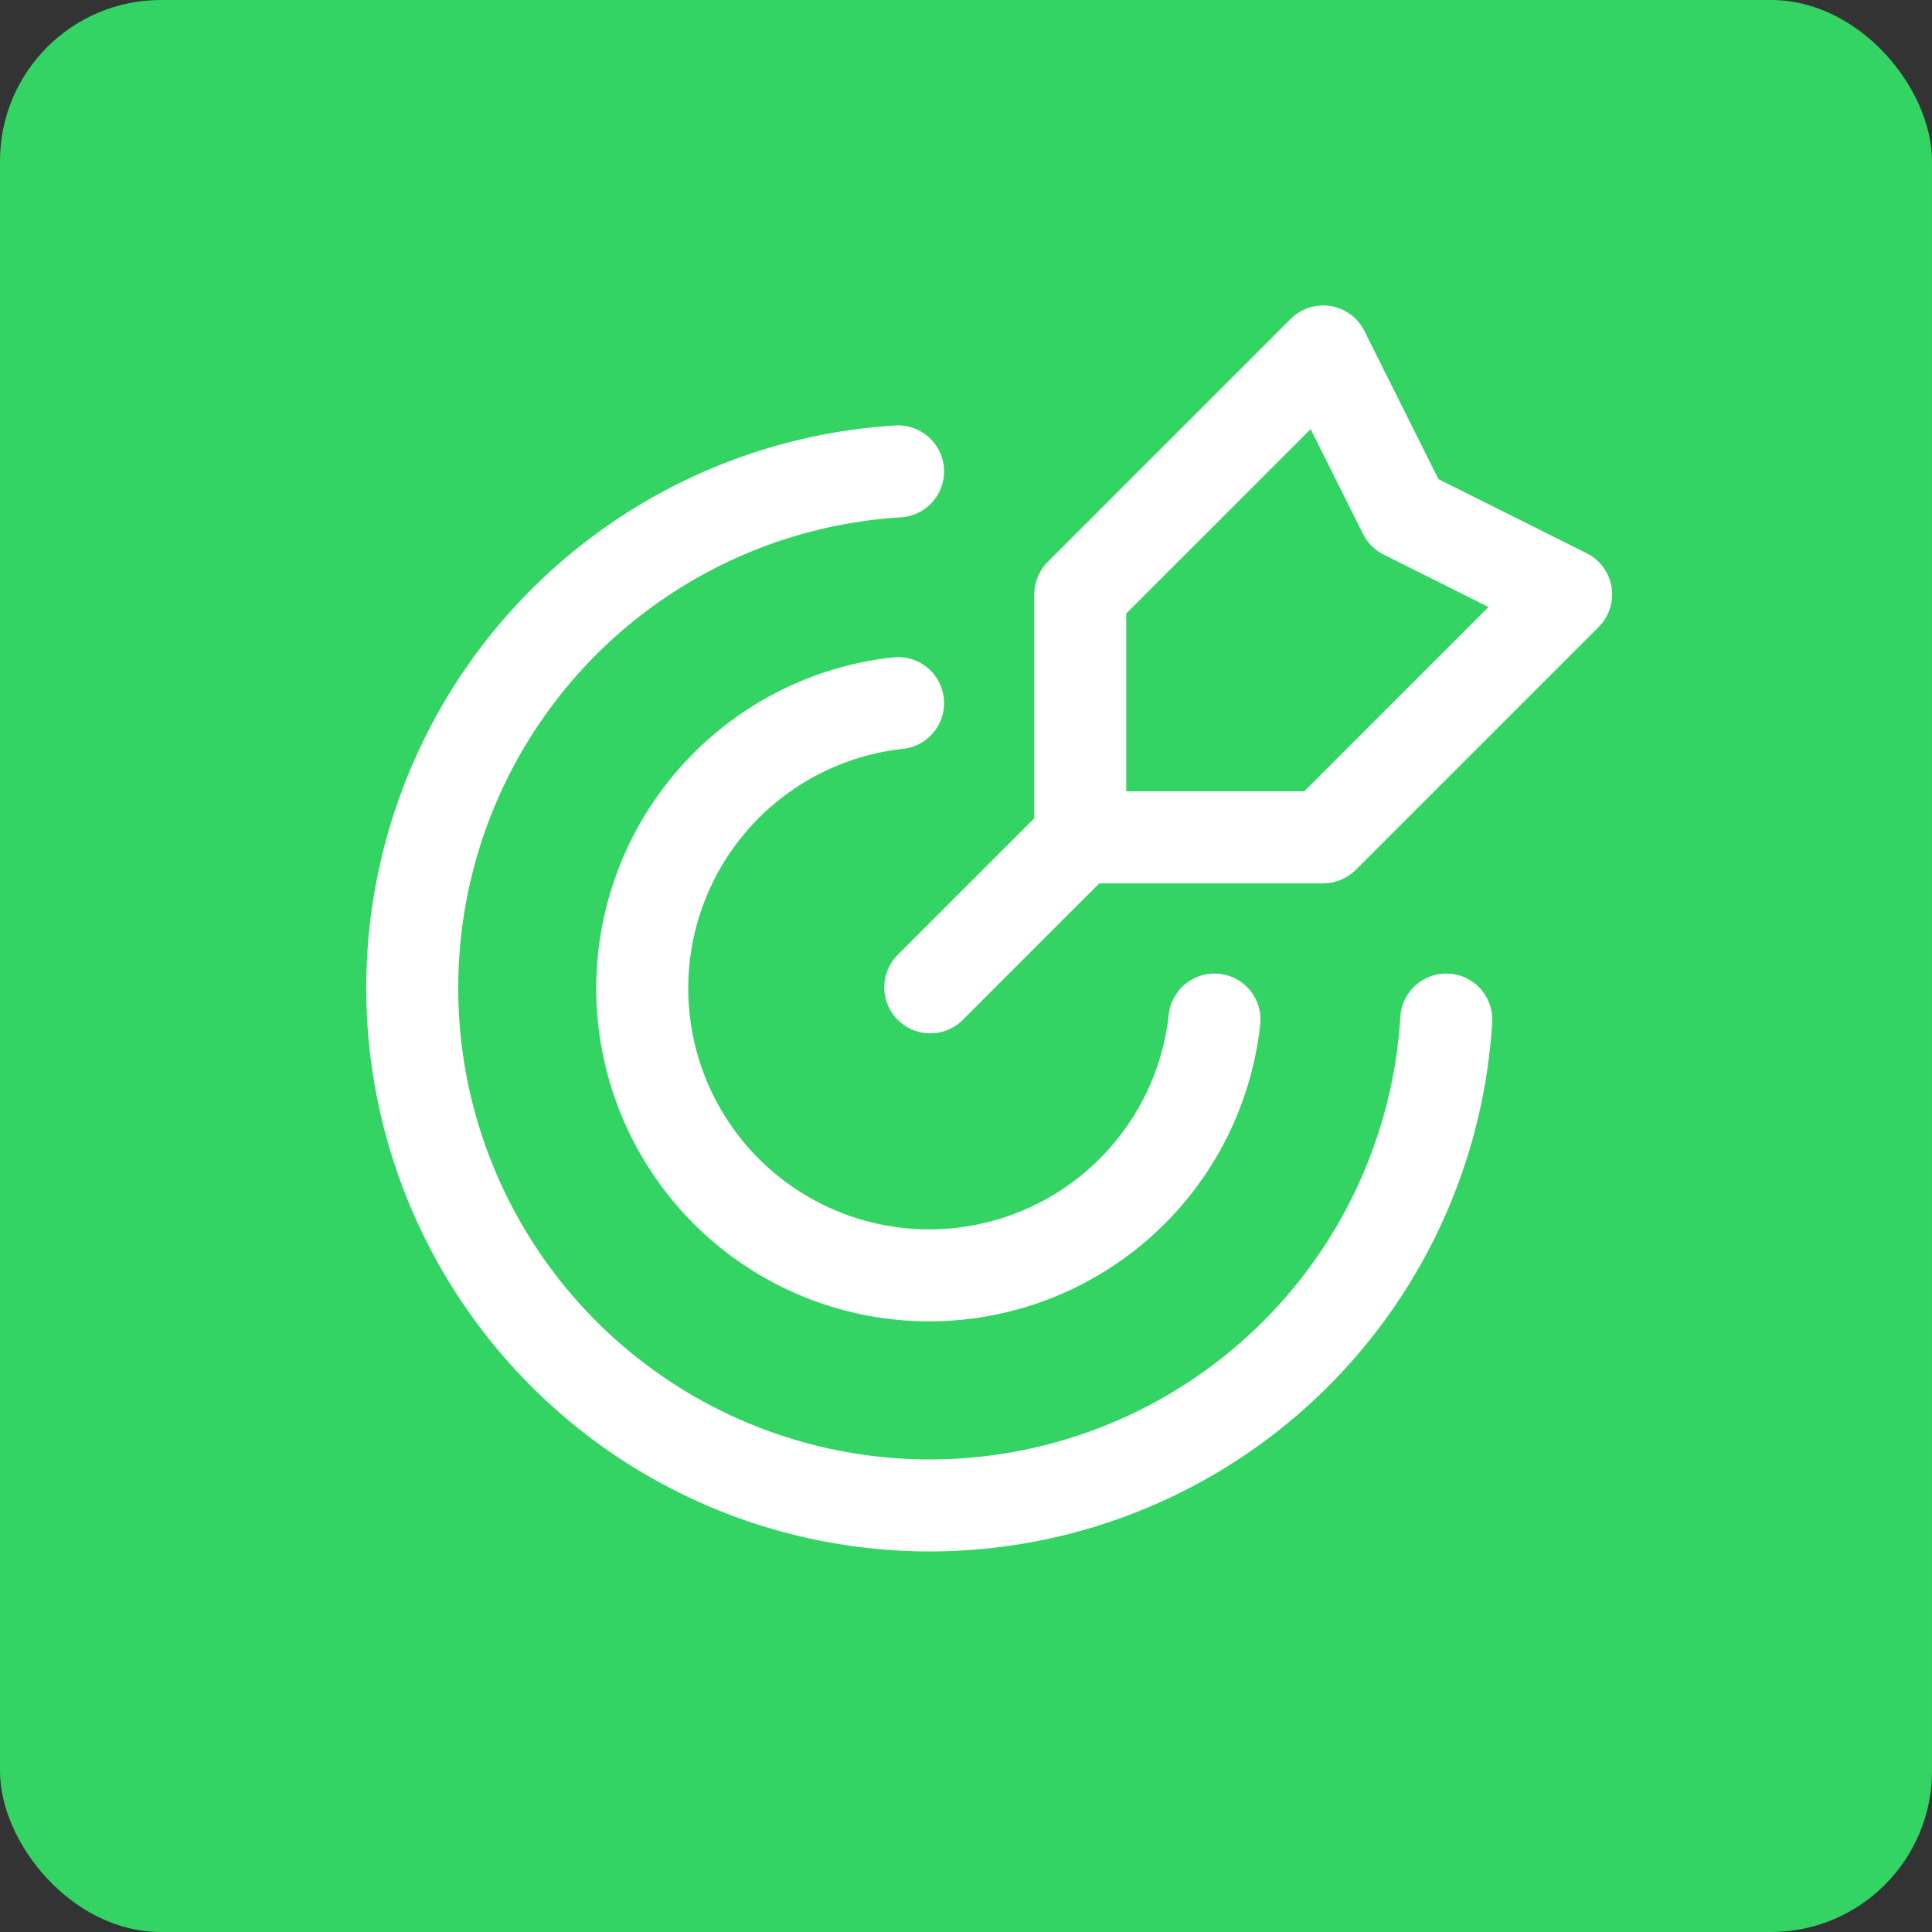 <svg xmlns="http://www.w3.org/2000/svg" width="84" height="84" viewBox="0 0 84 84">
  <rect x="0" y="0" width="84" height="84" fill="#333333" stroke="none"/>
  <g id="Gruppe_156563" data-name="Gruppe 156563" transform="translate(-3160 -1030)">
    <rect id="Rechteck_151485" data-name="Rechteck 151485" width="84" height="84" rx="7" transform="translate(3160 1030)" fill="#33d463"/>
    <g id="target-goal" transform="translate(3170 1040)">
      <g id="Gruppe_156562" data-name="Gruppe 156562" transform="translate(7.926 5.281)">
        <path id="Pfad_59034" data-name="Pfad 59034" d="M18.158,9.96,11.53,16.588" transform="translate(10.99 11.059)" fill="none" stroke="#fff" stroke-linecap="round" stroke-linejoin="round" stroke-width="4"/>
        <path id="Pfad_59035" data-name="Pfad 59035" d="M14,12.563V23.125H24.563L35.125,12.563l-7.043-3.52L24.563,2Z" transform="translate(15.042 -2)" fill="none" stroke="#fff" stroke-linecap="round" stroke-linejoin="round" stroke-width="4"/>
        <path id="Pfad_59036" data-name="Pfad 59036" d="M24.122,3.975h0A22.5,22.5,0,1,0,47.957,27.807" transform="translate(-3.002 1.24)" fill="none" stroke="#fff" stroke-linecap="round" stroke-linejoin="round" stroke-width="4"/>
        <path id="Pfad_59037" data-name="Pfad 59037" d="M31.669,21.548h0A12.477,12.477,0,1,1,17.911,7.79" transform="translate(3.209 7.499)" fill="none" stroke="#fff" stroke-linecap="round" stroke-linejoin="round" stroke-width="4"/>
      </g>
      <path id="Pfad_59038" data-name="Pfad 59038" d="M0,0H63.375V63.375H0Z" fill="none"/>
    </g>
  </g>
</svg>
